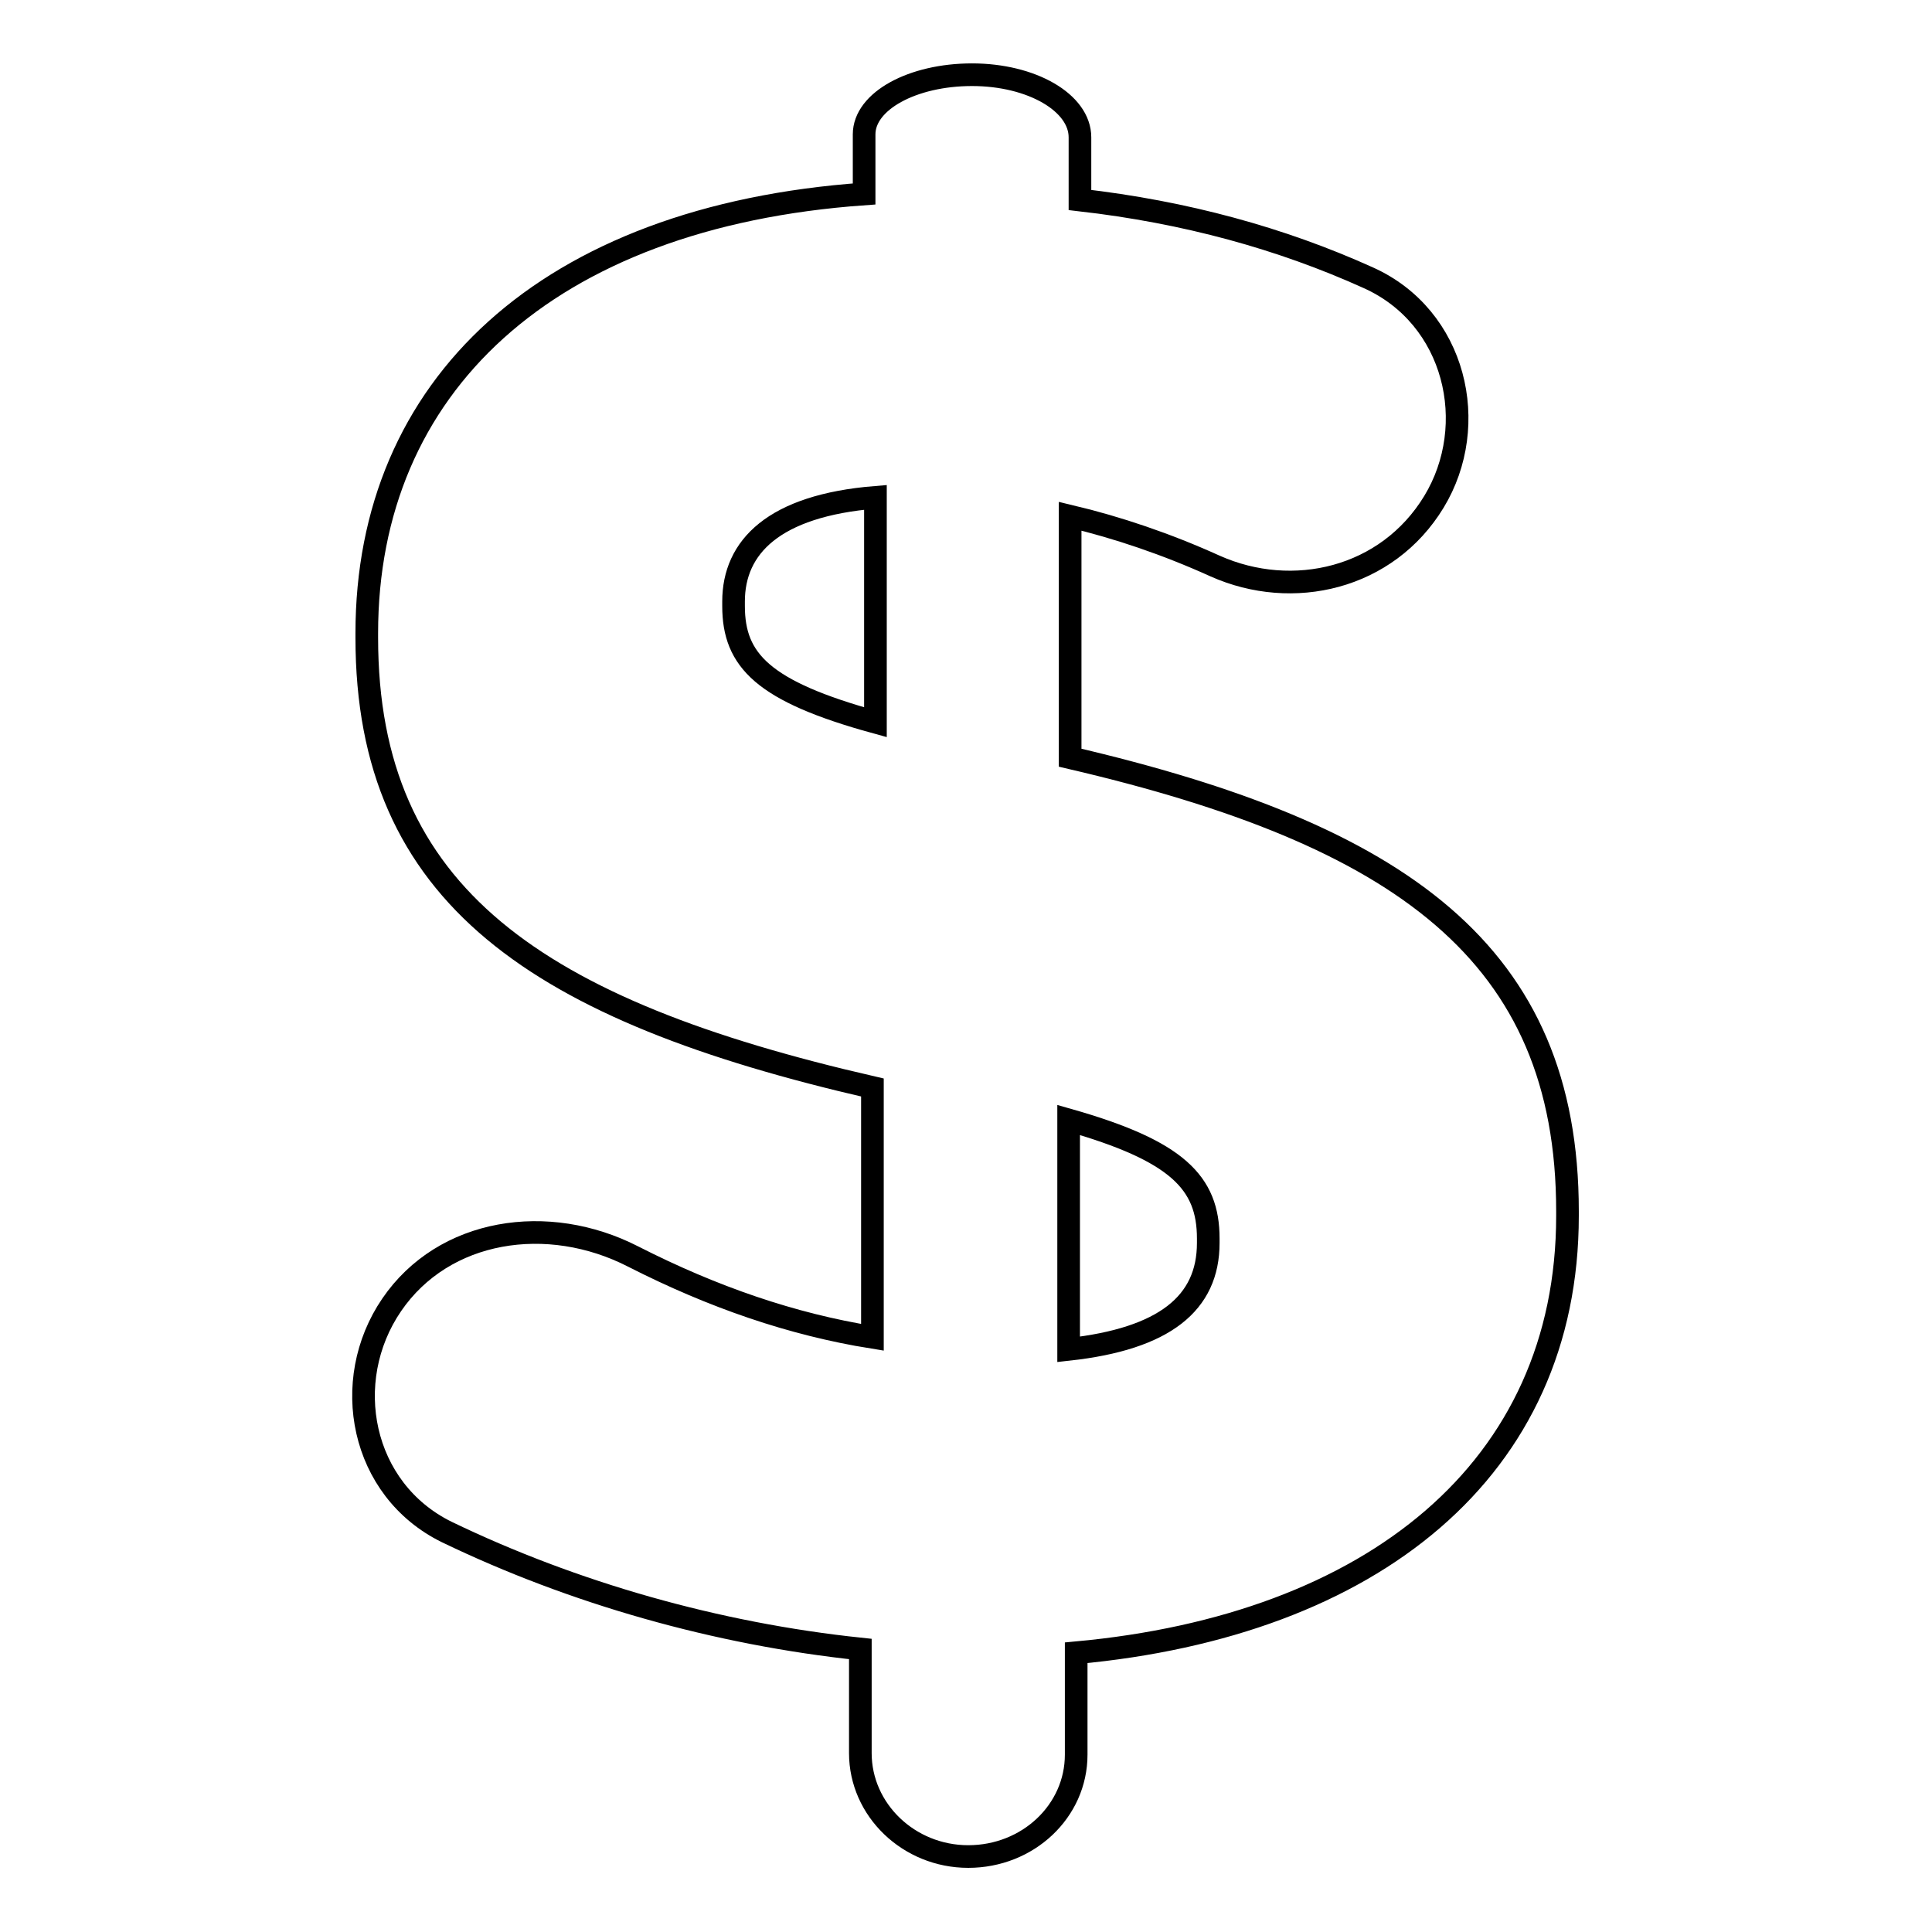 <?xml version="1.0" encoding="utf-8"?>
<!-- Svg Vector Icons : http://www.onlinewebfonts.com/icon -->
<!DOCTYPE svg PUBLIC "-//W3C//DTD SVG 1.1//EN" "http://www.w3.org/Graphics/SVG/1.1/DTD/svg11.dtd">
<svg version="1.1" xmlns="http://www.w3.org/2000/svg" xmlns:xlink="http://www.w3.org/1999/xlink" x="0px" y="0px" viewBox="0 0 256 256" enable-background="new 0 0 256 256" xml:space="preserve">
<g><g><g><path stroke-width="3" fill-opacity="0" stroke="#000000"  d="M128.3,246c7.9,0,14.3-6,14.3-13.5c0-7.5,0-13.5,0-13.5c39.2-3.6,65.1-24.3,65.1-57.9v-0.6c0-34.2-22.1-49.9-65.9-60.1v-32c6.3,1.5,12.8,3.7,19.2,6.6c10.3,4.6,22.8,1.7,29-8.5c6.2-10.2,2.9-24.5-8.7-29.7c-11.5-5.2-24.2-8.7-38.2-10.3v-8.3c0-4.6-6.4-8.3-14.3-8.3c-7.9,0-14.3,3.5-14.3,7.9c0,4.3,0,7.9,0,7.9c-42.2,3-65.9,25.6-65.9,58.2v0.6c0,34.2,22.6,49.4,67,59.6v33.1c-10.6-1.7-21.1-5.3-31.7-10.7c-11.3-5.8-25.1-3.7-32,6.4c-6.9,10.1-4.1,24.5,7.3,30.1C76,211.1,95,216.5,114,218.5v13.8C114,239.8,120.4,246,128.3,246z M141.6,148.4c14.4,4.1,18.5,8.3,18.5,15.7v0.6c0,8-5.8,12.7-18.5,14.1V148.4z M97.2,80.3v-0.6c0-7.2,5.3-12.7,18.8-13.8v29.8C101.1,91.6,97.2,87.5,97.2,80.3z"/></g><g></g><g></g><g></g><g></g><g></g><g></g><g></g><g></g><g></g><g></g><g></g><g></g><g></g><g></g><g></g></g></g>
</svg>